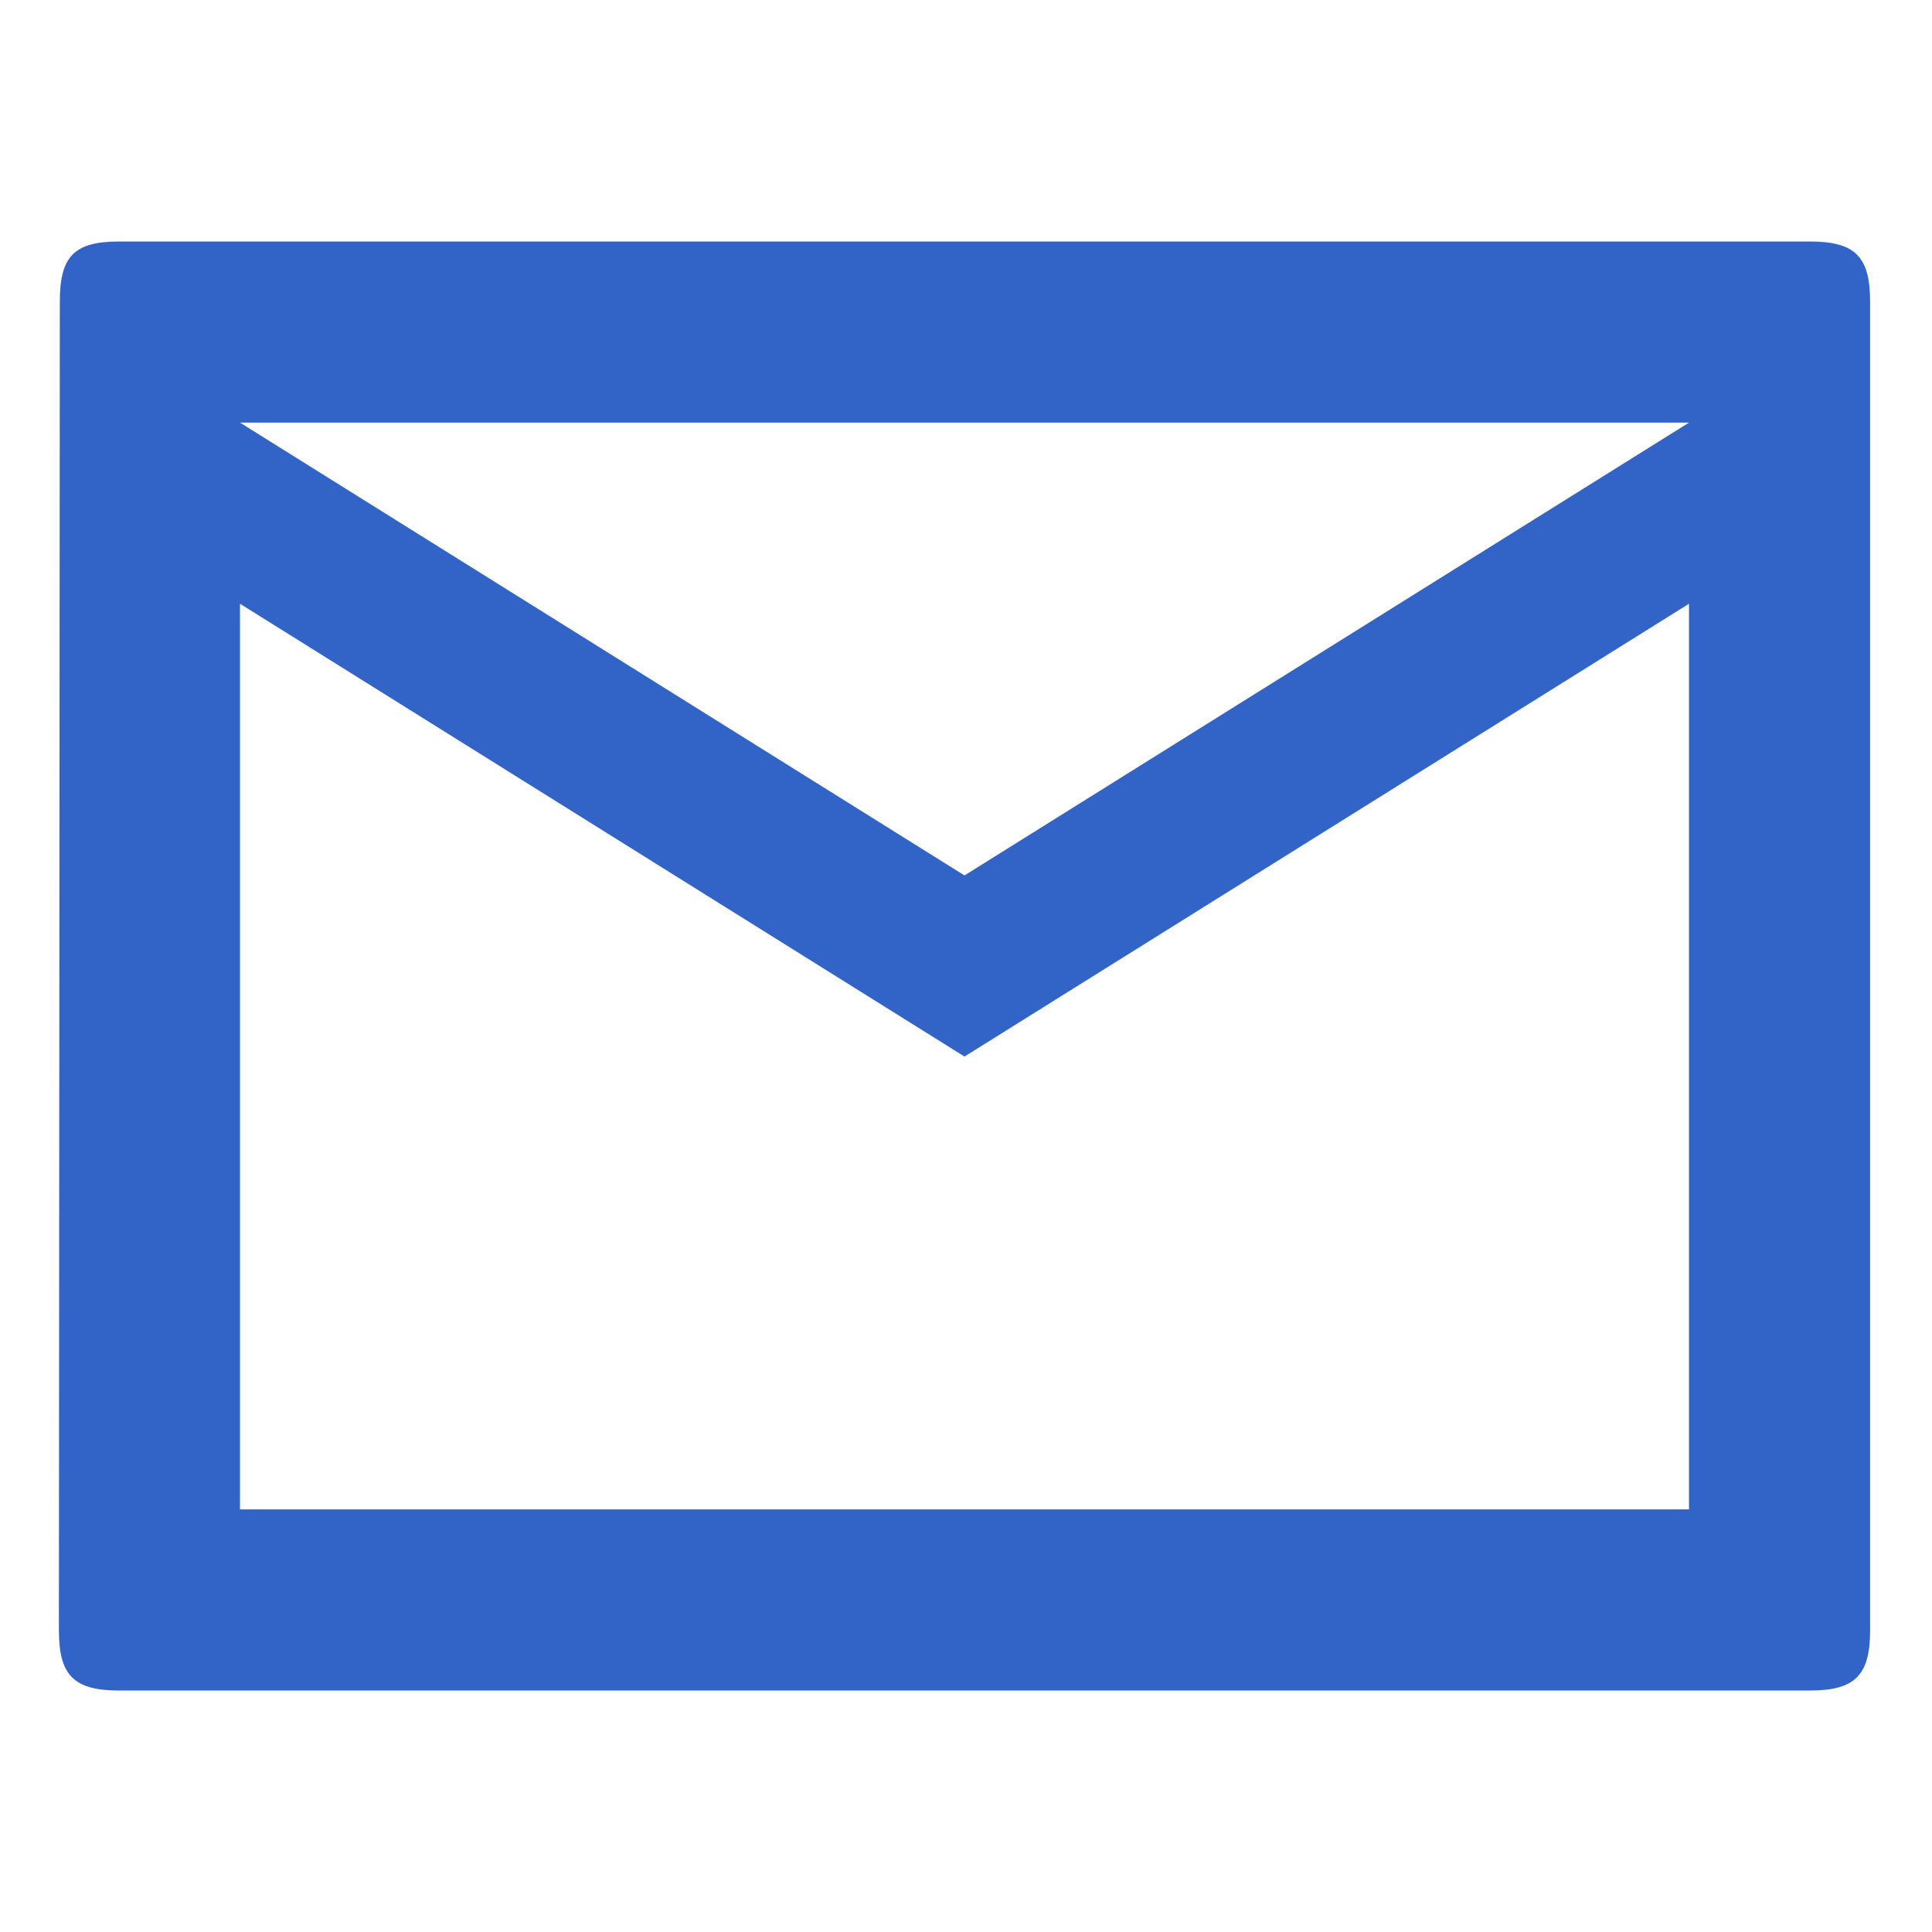 <svg
width="64"
height="64"
fill="#3264c8"
viewBox="0 0 64 64"
xmlns="http://www.w3.org/2000/svg">
<path d="m59.95 8h-56c-1.505 0-1.969 0.497-1.969 2l-0.03 44c0 1.495 0.487 2.001 1.999 2.001h56c1.5 0 2-0.502 2-2.001v-44c0-1.501-0.493-2-2-2zm-4 42h-48v-30l24 15 24-15zm-24-21-24-15h48z"/>
</svg>